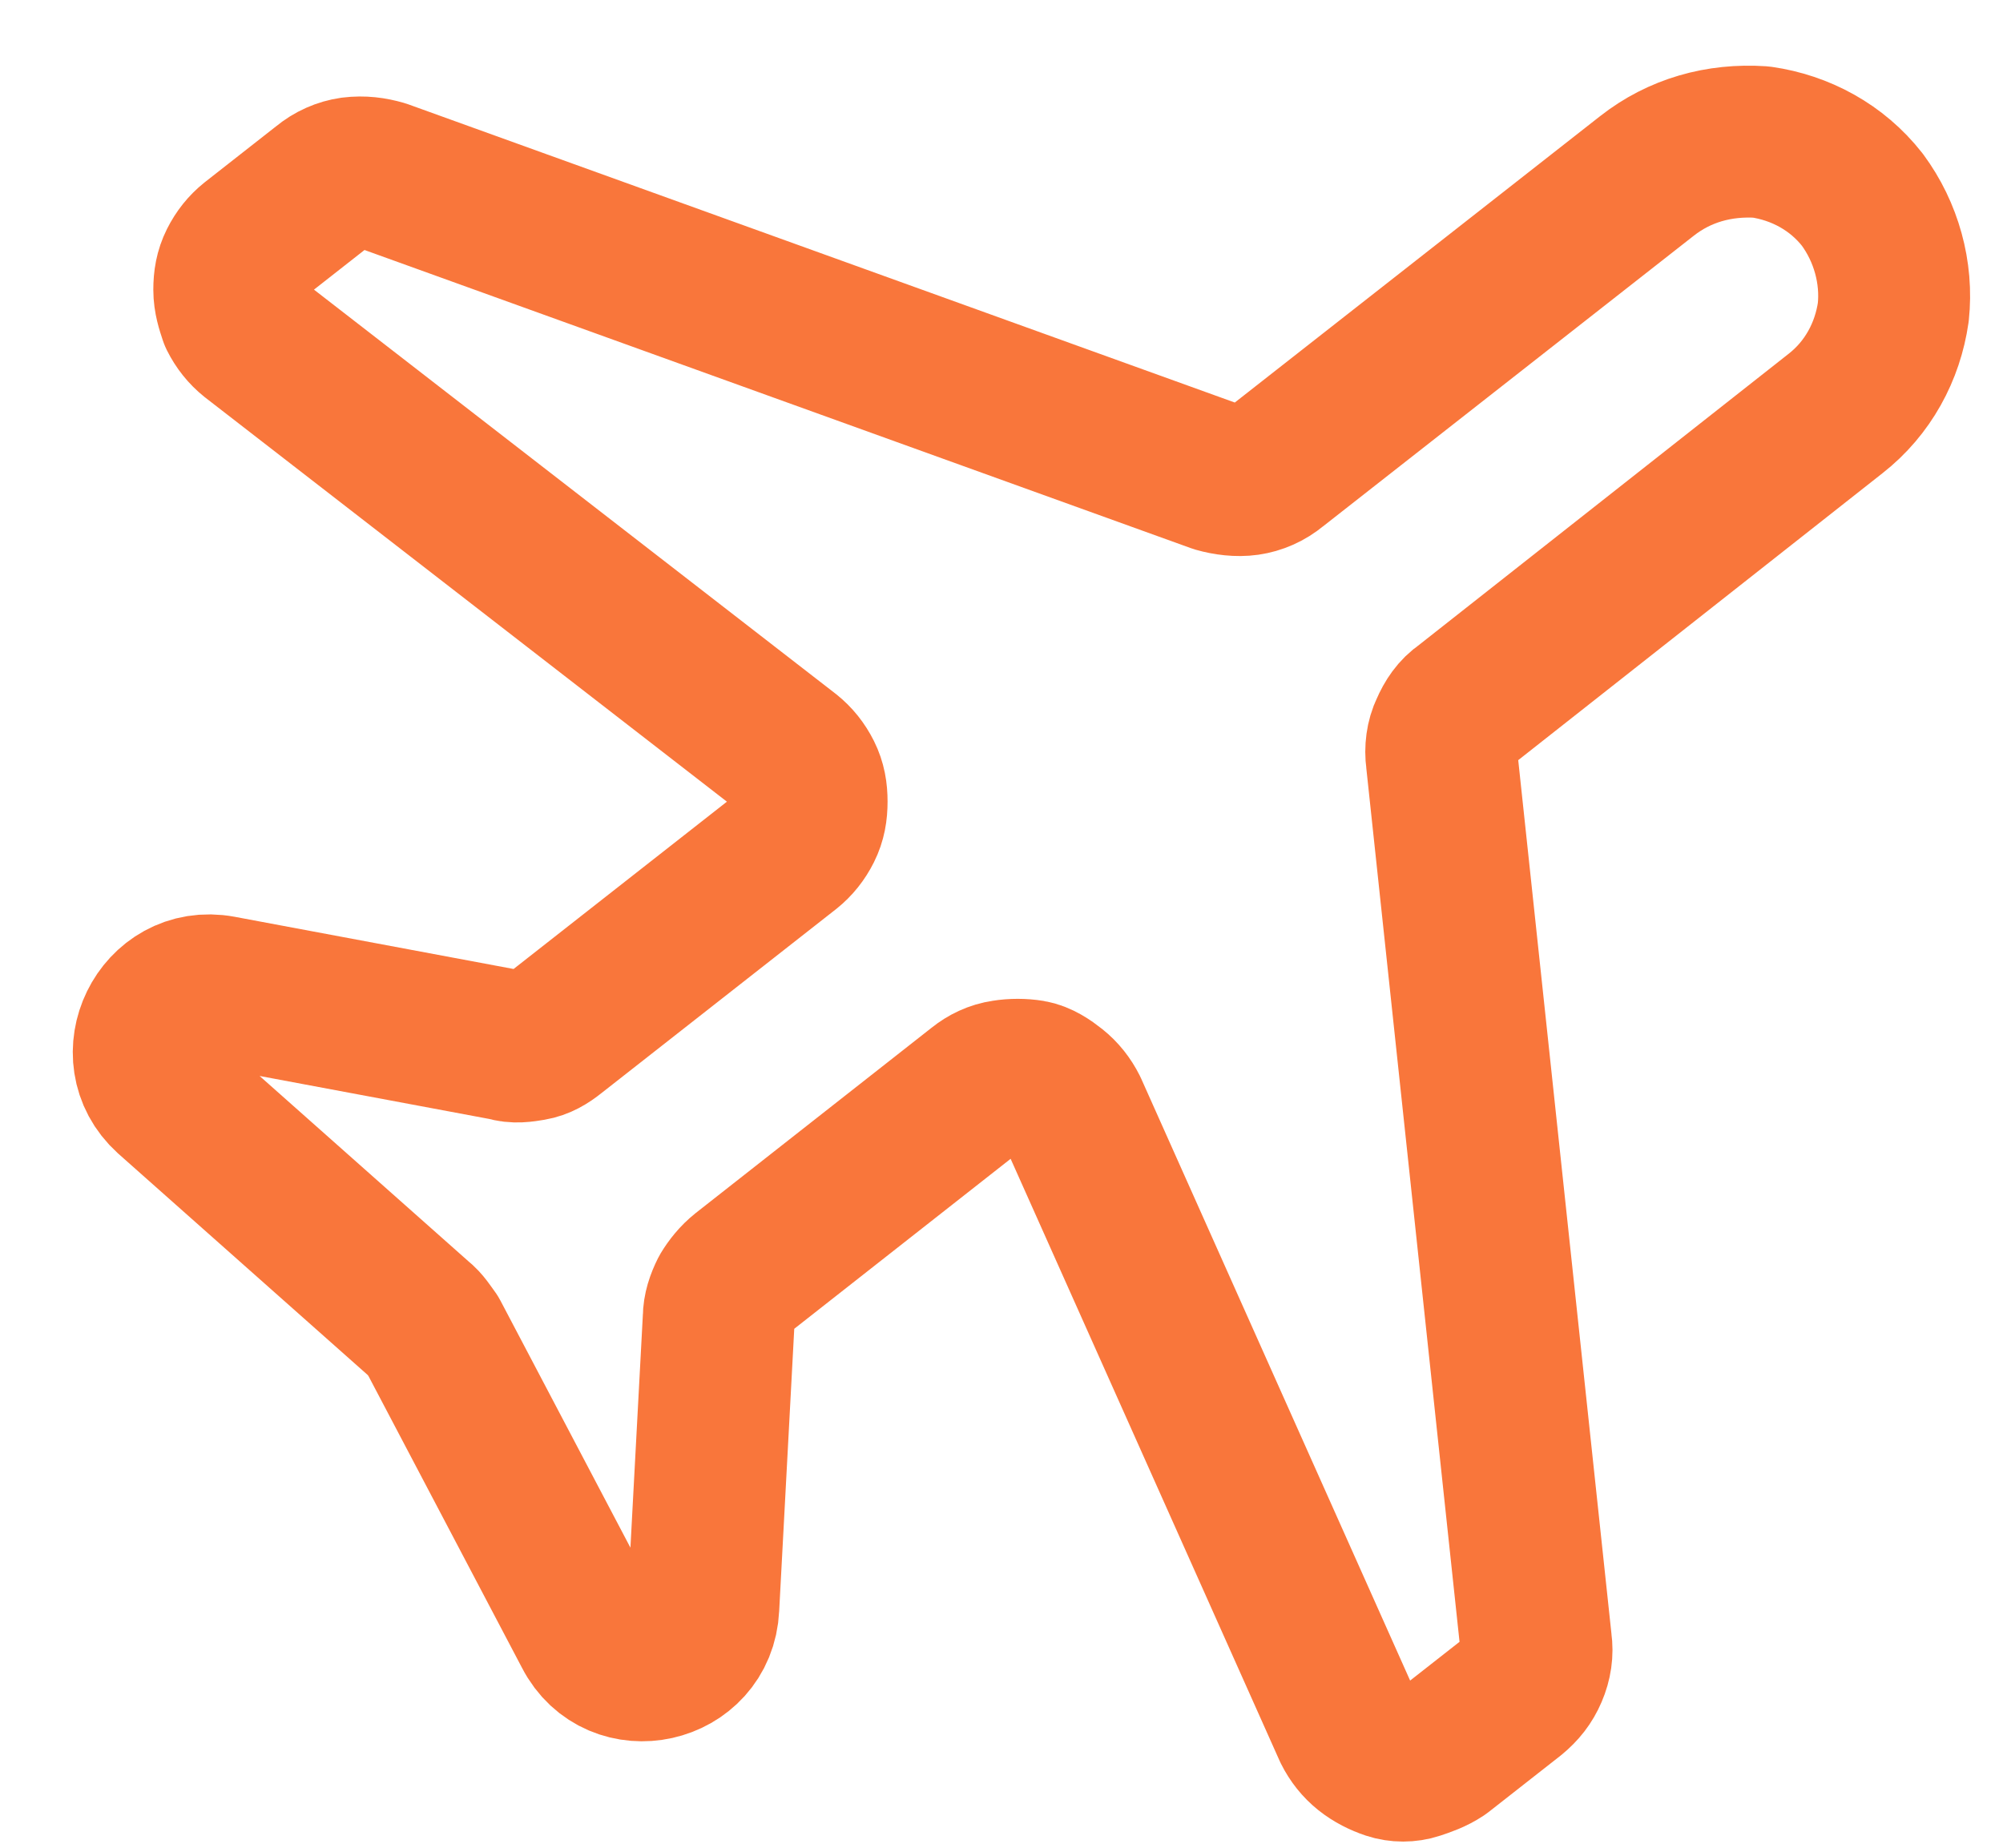 <?xml version="1.0" encoding="UTF-8"?> <svg xmlns="http://www.w3.org/2000/svg" xmlns:xlink="http://www.w3.org/1999/xlink" version="1.1" id="Layer_1" x="0px" y="0px" viewBox="0 0 142.4 131.4" style="enable-background:new 0 0 142.4 131.4;" xml:space="preserve"> <style type="text/css"> .st0{clip-path:url(#SVGID_00000090294709747812631770000011315982083546328997_);} .st1{fill:none;stroke:#F9763B;stroke-width:10.8;stroke-linecap:round;stroke-linejoin:round;} </style> <g> <defs> <rect id="SVGID_1_" x="-5.1" y="-32.1" transform="matrix(0.786 -0.618 0.618 0.786 -16.183 61.819)" width="172.8" height="172.8"></rect> </defs> <clipPath id="SVGID_00000069371706161800367220000005351595041289482377_"> <use xlink:href="#SVGID_1_" style="overflow:visible;"></use> </clipPath> <g id="iconoir:airplane" style="clip-path:url(#SVGID_00000069371706161800367220000005351595041289482377_);"> <path id="Vector" class="st1" d="M117.1,12.5L90.7,33.2c-0.6,0.5-1.3,0.8-2,0.9c-0.7,0.1-1.5,0-2.2-0.2L27.2,12.5 c-0.7-0.2-1.4-0.3-2.2-0.2c-0.7,0.1-1.4,0.4-2,0.9l-5.1,4c-0.5,0.4-0.9,0.9-1.2,1.5c-0.3,0.6-0.4,1.2-0.4,1.9 c0,0.7,0.2,1.3,0.4,1.9c0.3,0.6,0.7,1.1,1.2,1.5l38.2,29.6c0.5,0.4,0.9,0.9,1.2,1.5c0.3,0.6,0.4,1.2,0.4,1.9 c0,0.7-0.1,1.3-0.4,1.9c-0.3,0.6-0.7,1.1-1.2,1.5L39.4,73.5c-0.5,0.4-1,0.7-1.6,0.8c-0.6,0.1-1.2,0.2-1.8,0l-20.3-3.8 c-4.3-0.8-6.9,4.6-3.7,7.5l17.8,15.8c0.4,0.3,0.7,0.8,1,1.2l11.1,21.1c2,3.9,7.9,2.6,8.1-1.8l1.1-20.6c0-0.6,0.2-1.2,0.5-1.8 c0.3-0.5,0.7-1,1.2-1.4l16.8-13.2c0.5-0.4,1.1-0.7,1.8-0.8c0.6-0.1,1.3-0.1,1.9,0s1.2,0.5,1.7,0.9c0.5,0.4,0.9,0.9,1.2,1.5 l19.7,44.1c0.3,0.6,0.7,1.1,1.2,1.5c0.5,0.4,1.1,0.7,1.7,0.9c0.6,0.2,1.3,0.2,1.9,0s1.2-0.4,1.8-0.8l5.1-4c0.6-0.5,1-1,1.3-1.7 c0.3-0.7,0.4-1.4,0.3-2.1l-6.7-62.8c-0.1-0.7,0-1.5,0.3-2.1c0.3-0.7,0.7-1.3,1.3-1.7l26.4-20.8c2.3-1.8,3.7-4.4,4.1-7.2 c0.3-2.8-0.5-5.7-2.2-8c-1.8-2.3-4.4-3.7-7.2-4.1C122.2,9.9,119.4,10.7,117.1,12.5z"></path> </g> </g> </svg> 
